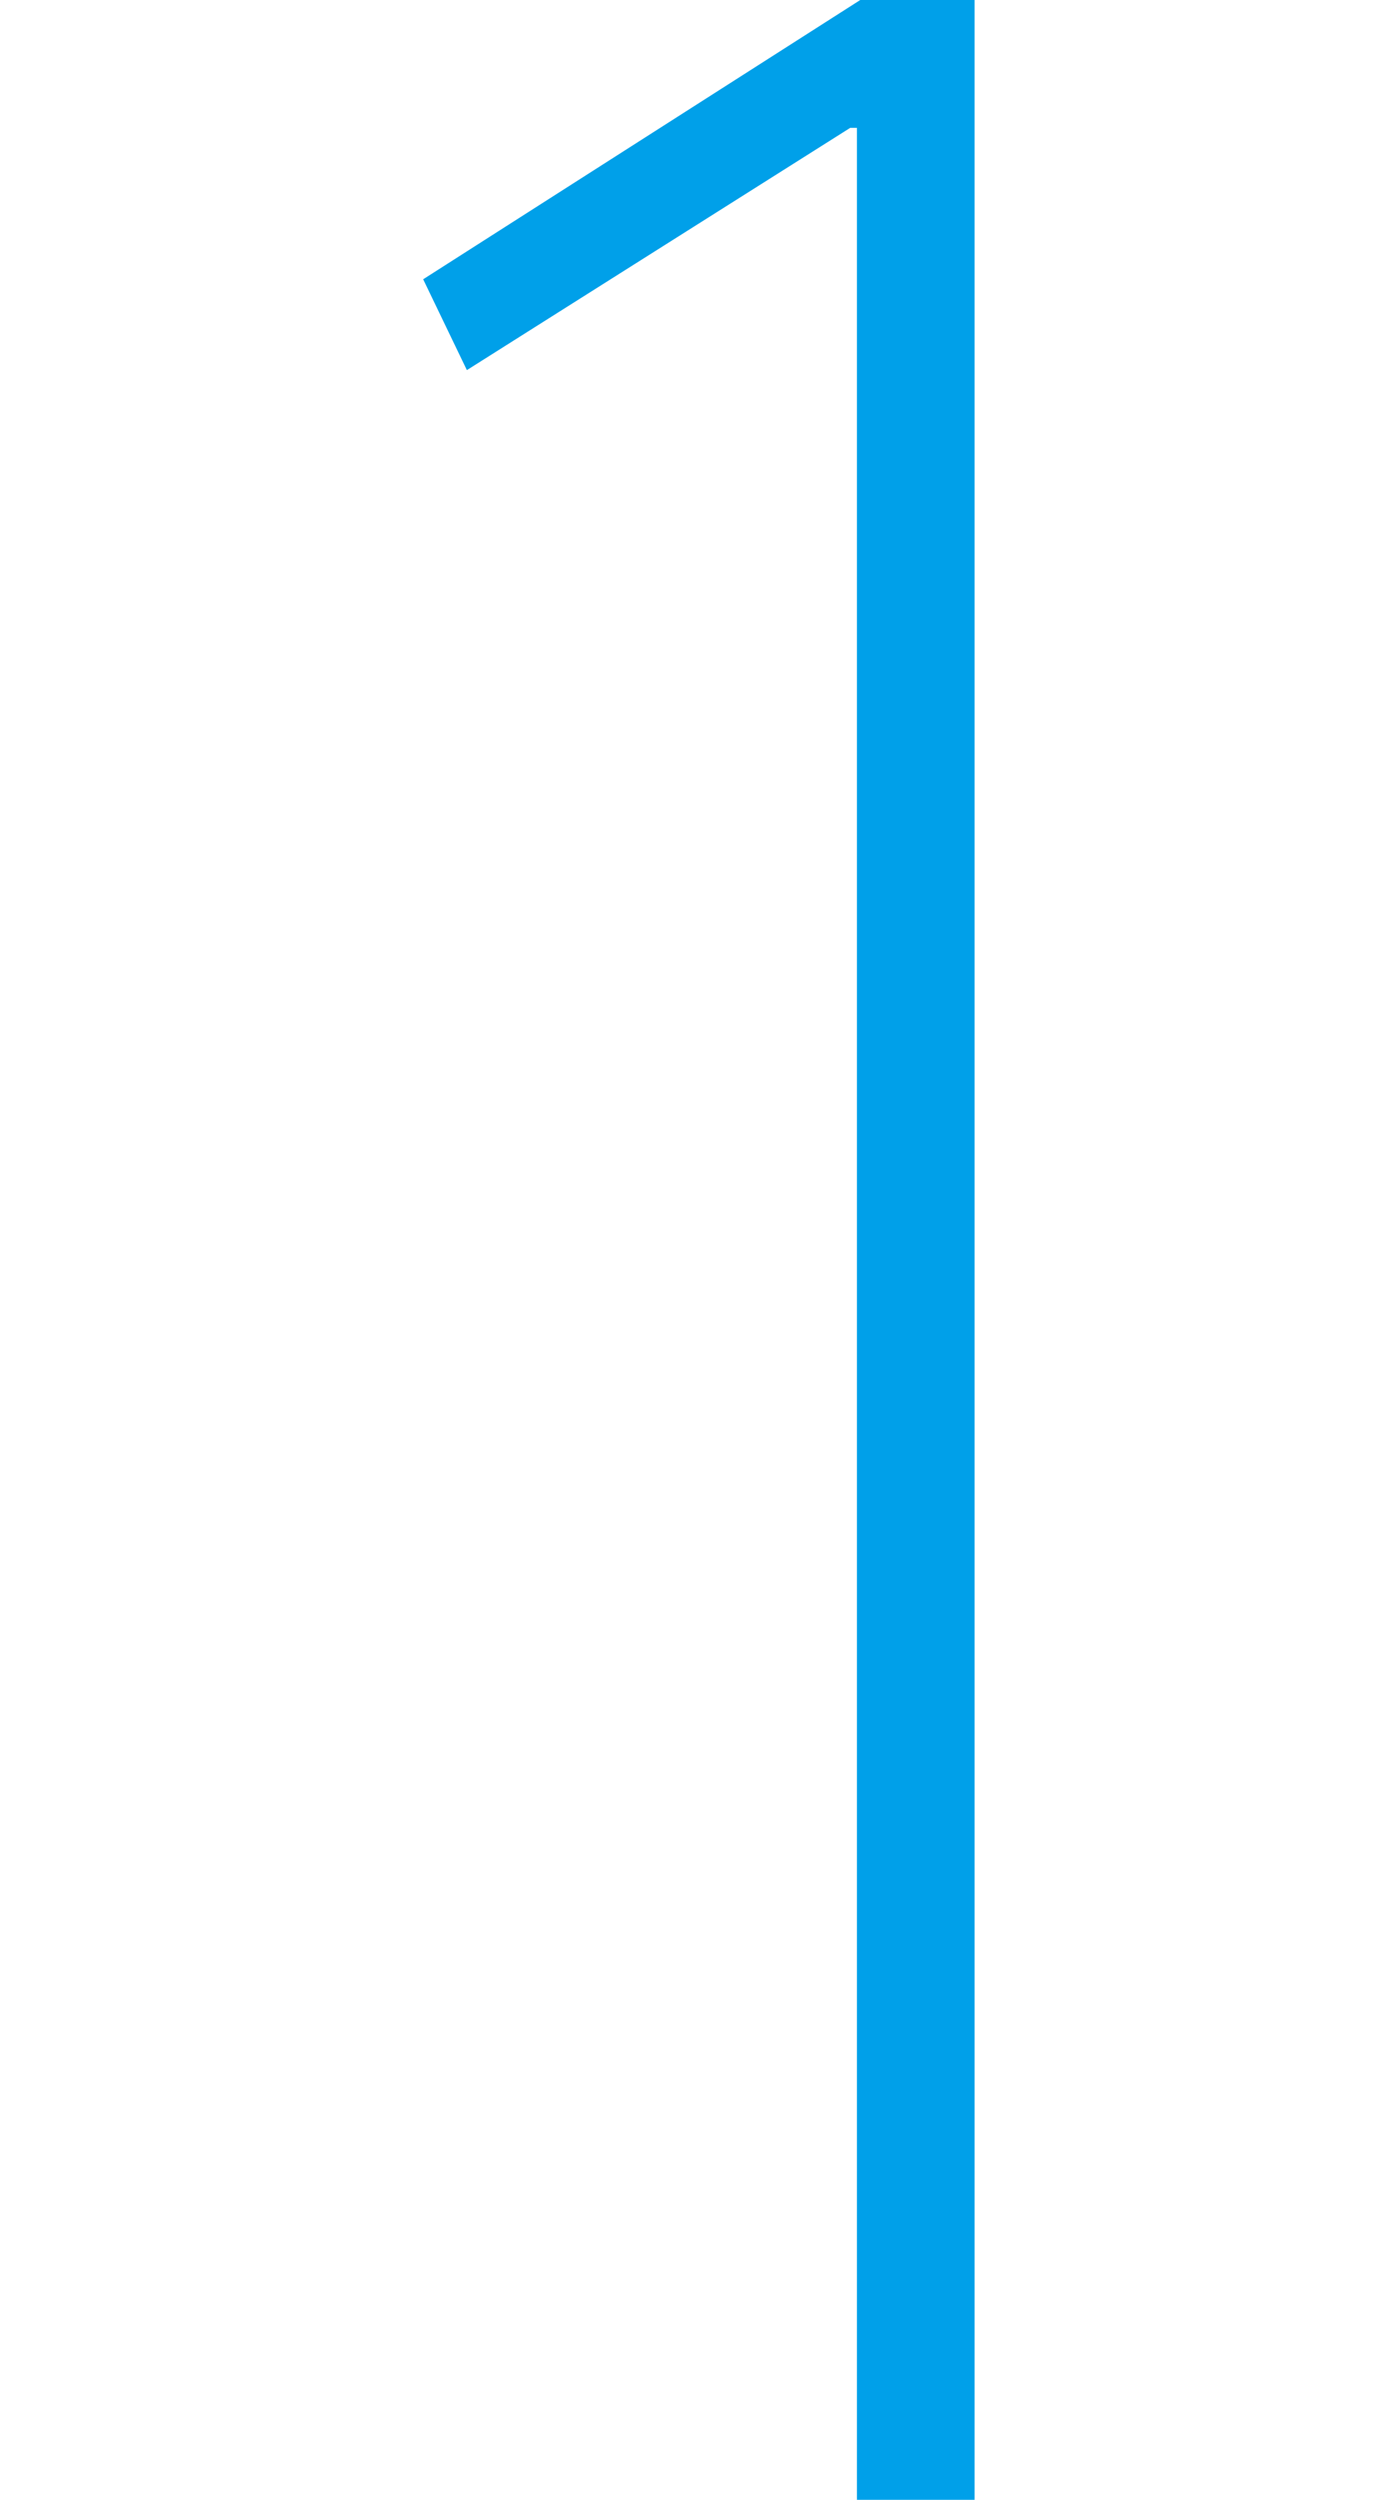 <?xml version="1.0" encoding="utf-8"?>
<!-- Generator: Adobe Illustrator 26.0.1, SVG Export Plug-In . SVG Version: 6.00 Build 0)  -->
<svg version="1.1" id="_x31_" xmlns="http://www.w3.org/2000/svg" xmlns:xlink="http://www.w3.org/1999/xlink" x="0px" y="0px"
	 viewBox="0 0 38 68" style="enable-background:new 0 0 38 68;" xml:space="preserve">
<style type="text/css">
	.st0{fill:#00A0E9;}
</style>
<path class="st0" d="M23.326,68V3.478h-0.183l-10.434,6.59l-1.19-2.471L23.417,0h3.112v68
	H23.326z"/>
</svg>
